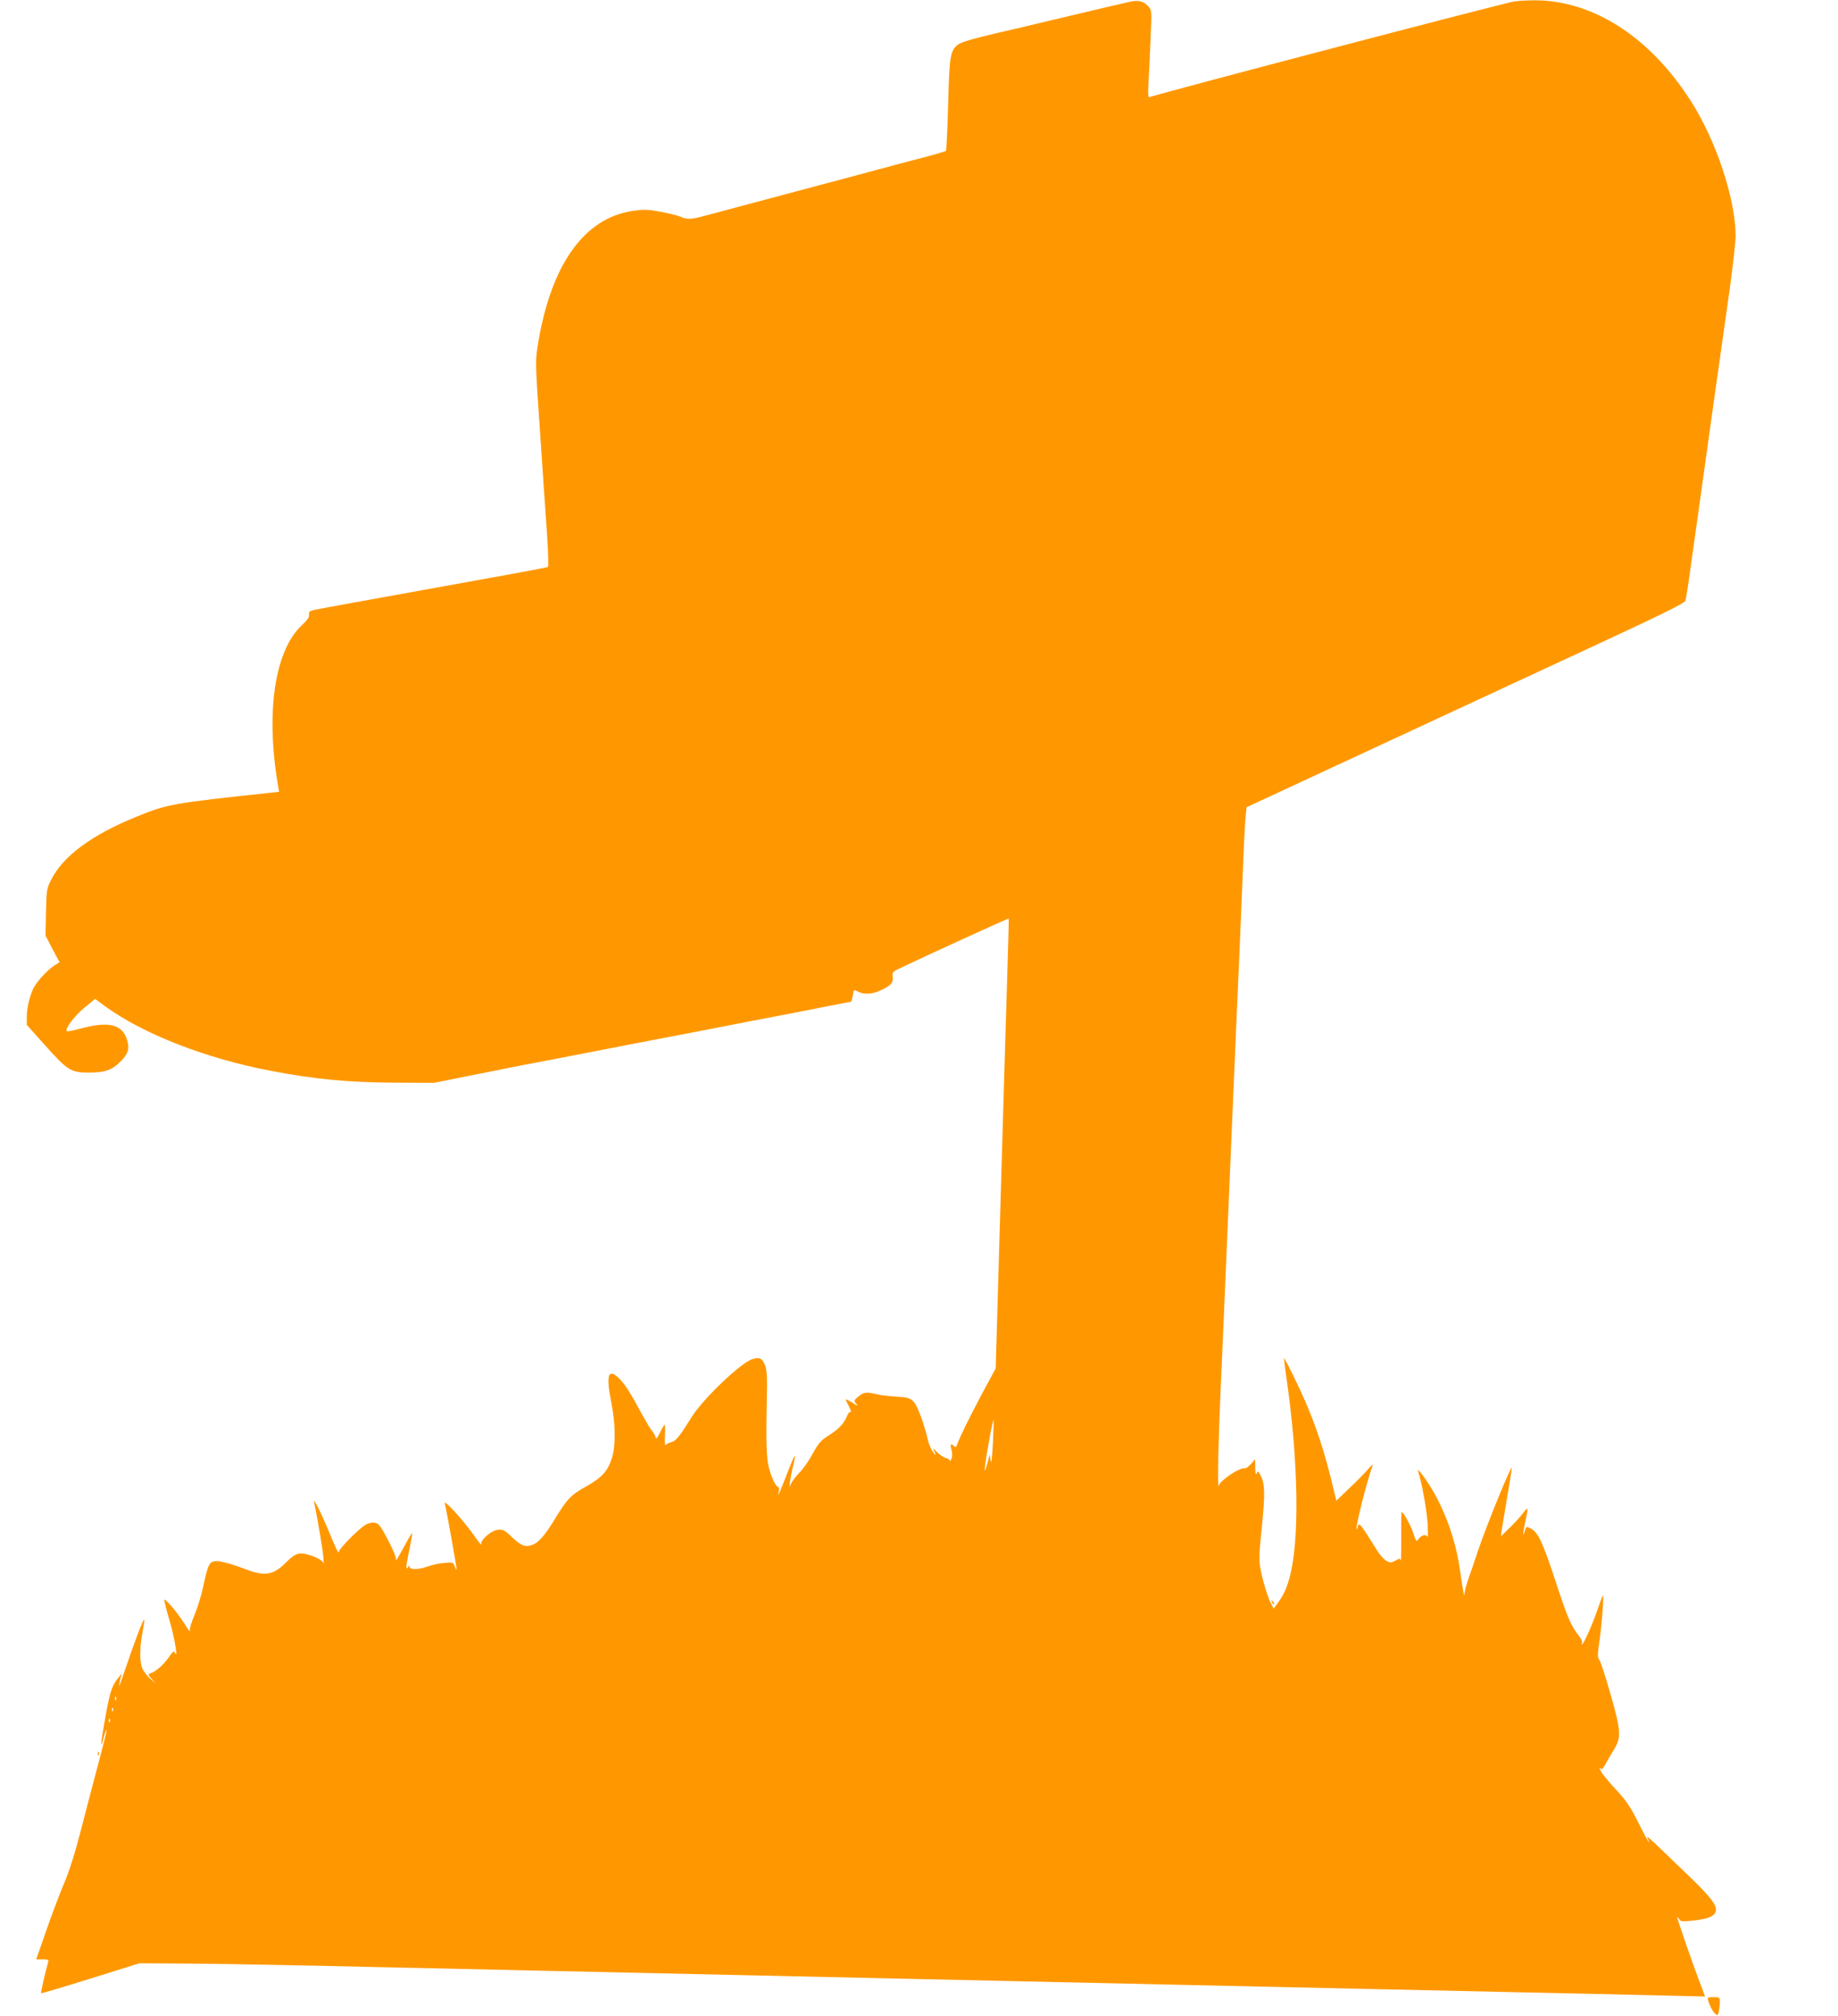 <?xml version="1.0" standalone="no"?>
<!DOCTYPE svg PUBLIC "-//W3C//DTD SVG 20010904//EN"
 "http://www.w3.org/TR/2001/REC-SVG-20010904/DTD/svg10.dtd">
<svg version="1.0" xmlns="http://www.w3.org/2000/svg"
 width="1167pt" height="1280pt" viewBox="0 0 1167 1280"
 preserveAspectRatio="xMidYMid meet">
<g transform="translate(0,1280) scale(0.1,-0.1)"
fill="#ff9800" stroke="none">
<path d="M7180 12790 c-43 -9 -132 -30 -490 -115 -151 -36 -315 -75 -365 -86
-164 -39 -228 -58 -248 -76 -44 -40 -49 -74 -57 -376 -4 -158 -11 -291 -14
-295 -4 -3 -53 -18 -109 -33 -56 -14 -147 -39 -202 -53 -95 -26 -144 -39 -320
-86 -41 -11 -109 -29 -150 -40 -41 -11 -109 -29 -150 -40 -41 -11 -109 -29
-150 -40 -41 -11 -109 -29 -150 -40 -41 -11 -109 -29 -150 -40 -41 -11 -109
-29 -150 -40 -89 -24 -111 -25 -157 -5 -20 8 -77 22 -128 31 -80 15 -104 15
-174 5 -316 -48 -528 -357 -606 -882 -11 -77 -9 -122 20 -539 5 -74 14 -207
20 -295 6 -88 17 -245 24 -350 7 -104 9 -192 5 -195 -4 -3 -331 -63 -726 -134
-395 -71 -735 -133 -756 -138 -32 -8 -38 -13 -35 -31 2 -16 -11 -35 -45 -66
-173 -160 -232 -556 -151 -1022 l6 -36 -53 -6 c-627 -67 -658 -72 -859 -155
-279 -114 -460 -248 -535 -397 -29 -57 -30 -67 -33 -208 l-3 -147 44 -85 45
-84 -33 -21 c-41 -26 -108 -98 -131 -141 -25 -50 -44 -127 -44 -185 l0 -51
120 -134 c139 -155 160 -168 270 -169 98 0 143 13 191 57 53 48 70 83 62 125
-23 121 -108 149 -296 99 -48 -13 -90 -21 -93 -18 -14 14 51 100 113 150 l67
55 65 -48 c245 -177 638 -330 1052 -409 283 -54 498 -74 794 -75 l240 -1 215
43 c118 23 235 47 260 52 25 5 142 28 260 50 118 23 258 50 310 60 52 10 142
28 200 39 327 62 641 123 680 131 25 5 142 28 260 50 118 23 270 52 337 66 67
13 124 24 127 24 2 0 7 18 11 39 6 39 7 39 33 25 39 -20 90 -17 147 10 62 28
78 48 73 85 -4 25 0 31 36 49 141 68 698 323 700 320 2 -1 -1 -109 -5 -238 -4
-129 -12 -413 -19 -630 -6 -217 -22 -753 -35 -1191 l-23 -797 -87 -161 c-78
-147 -141 -274 -159 -325 -5 -15 -9 -17 -18 -8 -21 21 -27 13 -17 -22 6 -21 6
-42 0 -57 -5 -13 -10 -19 -10 -13 -1 7 -13 15 -28 18 -14 4 -40 22 -56 39 -20
21 -26 25 -19 10 20 -36 13 -40 -8 -6 -11 18 -22 45 -26 60 -24 106 -68 228
-92 252 -24 25 -36 29 -112 34 -47 3 -96 9 -110 12 -77 19 -95 18 -128 -10
-32 -27 -32 -28 -15 -48 14 -16 9 -14 -24 7 -24 14 -43 24 -43 21 0 -3 9 -24
21 -46 11 -23 16 -38 10 -34 -6 3 -15 -6 -21 -21 -19 -48 -51 -84 -108 -121
-64 -40 -72 -50 -122 -140 -19 -34 -54 -83 -78 -107 -24 -25 -48 -58 -53 -73
-14 -43 -1 49 17 121 8 32 13 60 11 63 -3 2 -21 -40 -42 -94 -21 -54 -44 -111
-51 -128 l-14 -30 5 27 c3 16 1 28 -5 28 -14 0 -45 67 -60 129 -14 60 -17 174
-11 436 3 138 0 177 -12 208 -19 45 -35 52 -80 38 -76 -25 -315 -254 -387
-370 -77 -124 -99 -150 -127 -157 -16 -4 -32 -12 -36 -18 -5 -6 -7 21 -5 61 2
39 1 70 -2 68 -3 -2 -17 -25 -30 -52 -19 -37 -25 -43 -28 -28 -2 11 -12 29
-22 40 -10 11 -46 72 -80 135 -66 123 -99 171 -139 208 -61 53 -73 5 -40 -161
27 -134 29 -268 6 -348 -26 -86 -62 -128 -161 -184 -101 -56 -123 -79 -201
-206 -67 -111 -107 -155 -150 -169 -42 -14 -68 -3 -128 54 -40 39 -54 46 -82
44 -45 -3 -118 -67 -109 -94 4 -11 -18 17 -49 61 -64 91 -190 230 -183 200 10
-37 76 -406 75 -418 0 -7 -5 1 -11 16 -10 28 -12 29 -67 24 -31 -2 -80 -13
-110 -24 -55 -20 -111 -20 -111 1 0 6 -5 4 -10 -4 -15 -24 -13 4 10 115 11 54
19 100 17 101 -2 2 -27 -40 -56 -94 -28 -53 -50 -88 -47 -77 4 13 -14 58 -50
127 -49 93 -59 106 -85 110 -17 3 -41 -3 -57 -12 -49 -30 -172 -155 -172 -176
0 -10 -24 40 -53 111 -55 135 -112 249 -102 205 17 -80 54 -294 58 -345 3 -33
3 -51 1 -40 -7 28 -114 69 -158 61 -20 -4 -49 -24 -76 -52 -82 -84 -136 -94
-255 -49 -109 41 -179 59 -207 52 -31 -8 -40 -30 -68 -162 -12 -55 -37 -136
-56 -181 -21 -49 -32 -89 -28 -100 3 -10 -12 10 -34 46 -23 36 -61 88 -86 115
-44 48 -46 49 -40 20 3 -16 19 -77 36 -134 28 -97 49 -230 30 -187 -8 17 -12
14 -41 -27 -32 -46 -79 -88 -115 -101 -18 -6 -17 -9 10 -39 28 -31 28 -31 -10
3 -21 19 -45 49 -52 67 -18 42 -18 132 1 229 8 43 13 79 11 81 -6 6 -60 -136
-118 -307 -44 -131 -51 -144 -32 -62 l7 27 -20 -25 c-46 -57 -57 -95 -93 -304
-22 -126 -22 -159 -1 -75 7 27 15 48 18 46 2 -3 -21 -96 -51 -208 -30 -112
-80 -303 -111 -424 -38 -147 -73 -260 -107 -340 -28 -66 -80 -202 -114 -302
l-64 -183 41 0 c34 0 39 -3 35 -17 -17 -57 -48 -194 -45 -198 3 -2 144 40 314
93 l310 97 320 -2 c176 -1 730 -11 1230 -23 1128 -25 3945 -87 6340 -140 996
-21 1864 -41 1931 -43 l120 -3 -34 91 c-50 131 -142 398 -142 410 0 5 5 2 11
-9 10 -16 19 -17 78 -11 92 9 137 24 151 50 20 37 -16 89 -156 224 -71 68
-164 158 -208 200 -43 42 -73 66 -67 54 6 -12 11 -25 11 -30 -1 -4 -30 50 -65
120 -53 106 -79 144 -142 212 -43 46 -87 98 -97 117 -10 18 -13 28 -6 21 10
-9 16 -5 30 20 9 18 33 59 53 91 53 85 51 122 -20 369 -31 110 -63 205 -70
212 -10 11 -10 30 1 107 16 104 31 306 23 298 -3 -3 -17 -41 -32 -84 -29 -88
-90 -226 -100 -226 -3 0 -3 5 0 10 4 6 -7 27 -23 48 -48 61 -71 115 -148 351
-80 242 -108 302 -154 326 -29 15 -29 15 -39 -17 -14 -51 -12 -10 4 62 20 92
19 98 -14 54 -16 -21 -54 -64 -86 -94 l-56 -55 5 35 c31 184 66 396 66 400 -2
27 -156 -350 -219 -535 -22 -66 -49 -147 -61 -179 -11 -33 -21 -71 -21 -85 -1
-29 -10 17 -29 149 -23 168 -81 341 -160 484 -50 89 -119 182 -105 141 22 -64
56 -253 60 -335 2 -52 2 -88 -1 -79 -6 21 -40 14 -58 -13 -13 -18 -15 -16 -31
34 -16 50 -64 138 -75 138 -3 0 -4 -73 -3 -162 0 -90 -1 -155 -3 -146 -5 15
-7 15 -34 0 -27 -15 -32 -16 -57 -2 -16 9 -41 37 -58 64 -90 144 -105 166
-115 166 -5 0 -10 -7 -10 -17 0 -9 -3 -14 -6 -10 -9 9 61 288 101 402 4 11 -7
2 -26 -20 -18 -22 -72 -77 -119 -121 l-85 -82 -37 151 c-54 217 -119 399 -211
590 -44 92 -82 166 -84 164 -1 -2 4 -48 12 -103 81 -550 89 -1069 19 -1304
-19 -65 -38 -103 -72 -149 l-25 -34 -13 24 c-22 40 -53 140 -69 219 -13 68
-12 94 7 275 21 212 20 274 -8 327 -15 30 -18 31 -25 13 -5 -14 -8 -2 -9 35
l-1 55 -26 -30 c-15 -16 -32 -29 -39 -27 -31 7 -155 -75 -166 -111 -9 -25 -2
294 12 603 5 113 14 318 20 455 6 138 15 349 20 470 5 121 14 333 20 470 6
138 15 349 20 470 5 121 14 330 20 465 6 135 15 340 20 455 5 116 14 343 21
505 6 162 14 322 18 355 l6 60 855 397 c470 218 1095 509 1389 645 383 178
536 253 542 268 4 11 19 106 33 210 15 105 44 316 66 470 21 154 62 444 90
645 28 201 69 490 91 643 21 153 39 310 39 350 -1 235 -124 606 -285 857 -248
387 -586 616 -942 637 -54 3 -134 0 -178 -6 -59 -8 -2225 -576 -2314 -607 -12
-4 -13 14 -8 108 4 62 10 187 13 278 7 165 7 166 -17 192 -28 30 -59 38 -109
28z m-876 -9157 c-5 -94 -10 -133 -14 -108 l-6 40 -14 -52 c-25 -96 -23 -46 6
116 15 88 30 158 32 156 2 -2 0 -70 -4 -152z m-5567 -1625 c-3 -8 -6 -5 -6 6
-1 11 2 17 5 13 3 -3 4 -12 1 -19z m-20 -70 c-3 -8 -6 -5 -6 6 -1 11 2 17 5
13 3 -3 4 -12 1 -19z m-20 -70 c-3 -8 -6 -5 -6 6 -1 11 2 17 5 13 3 -3 4 -12
1 -19z"/>
<path d="M8076 2627 c3 -10 9 -15 12 -12 3 3 0 11 -7 18 -10 9 -11 8 -5 -6z"/>
<path d="M621 1664 c0 -11 3 -14 6 -6 3 7 2 16 -1 19 -3 4 -6 -2 -5 -13z"/>
<path d="M10846 98 c10 -36 31 -73 47 -86 12 -10 16 -7 21 19 3 17 6 44 6 60
0 27 -3 29 -41 29 -37 0 -40 -2 -33 -22z"/>
</g>
</svg>
